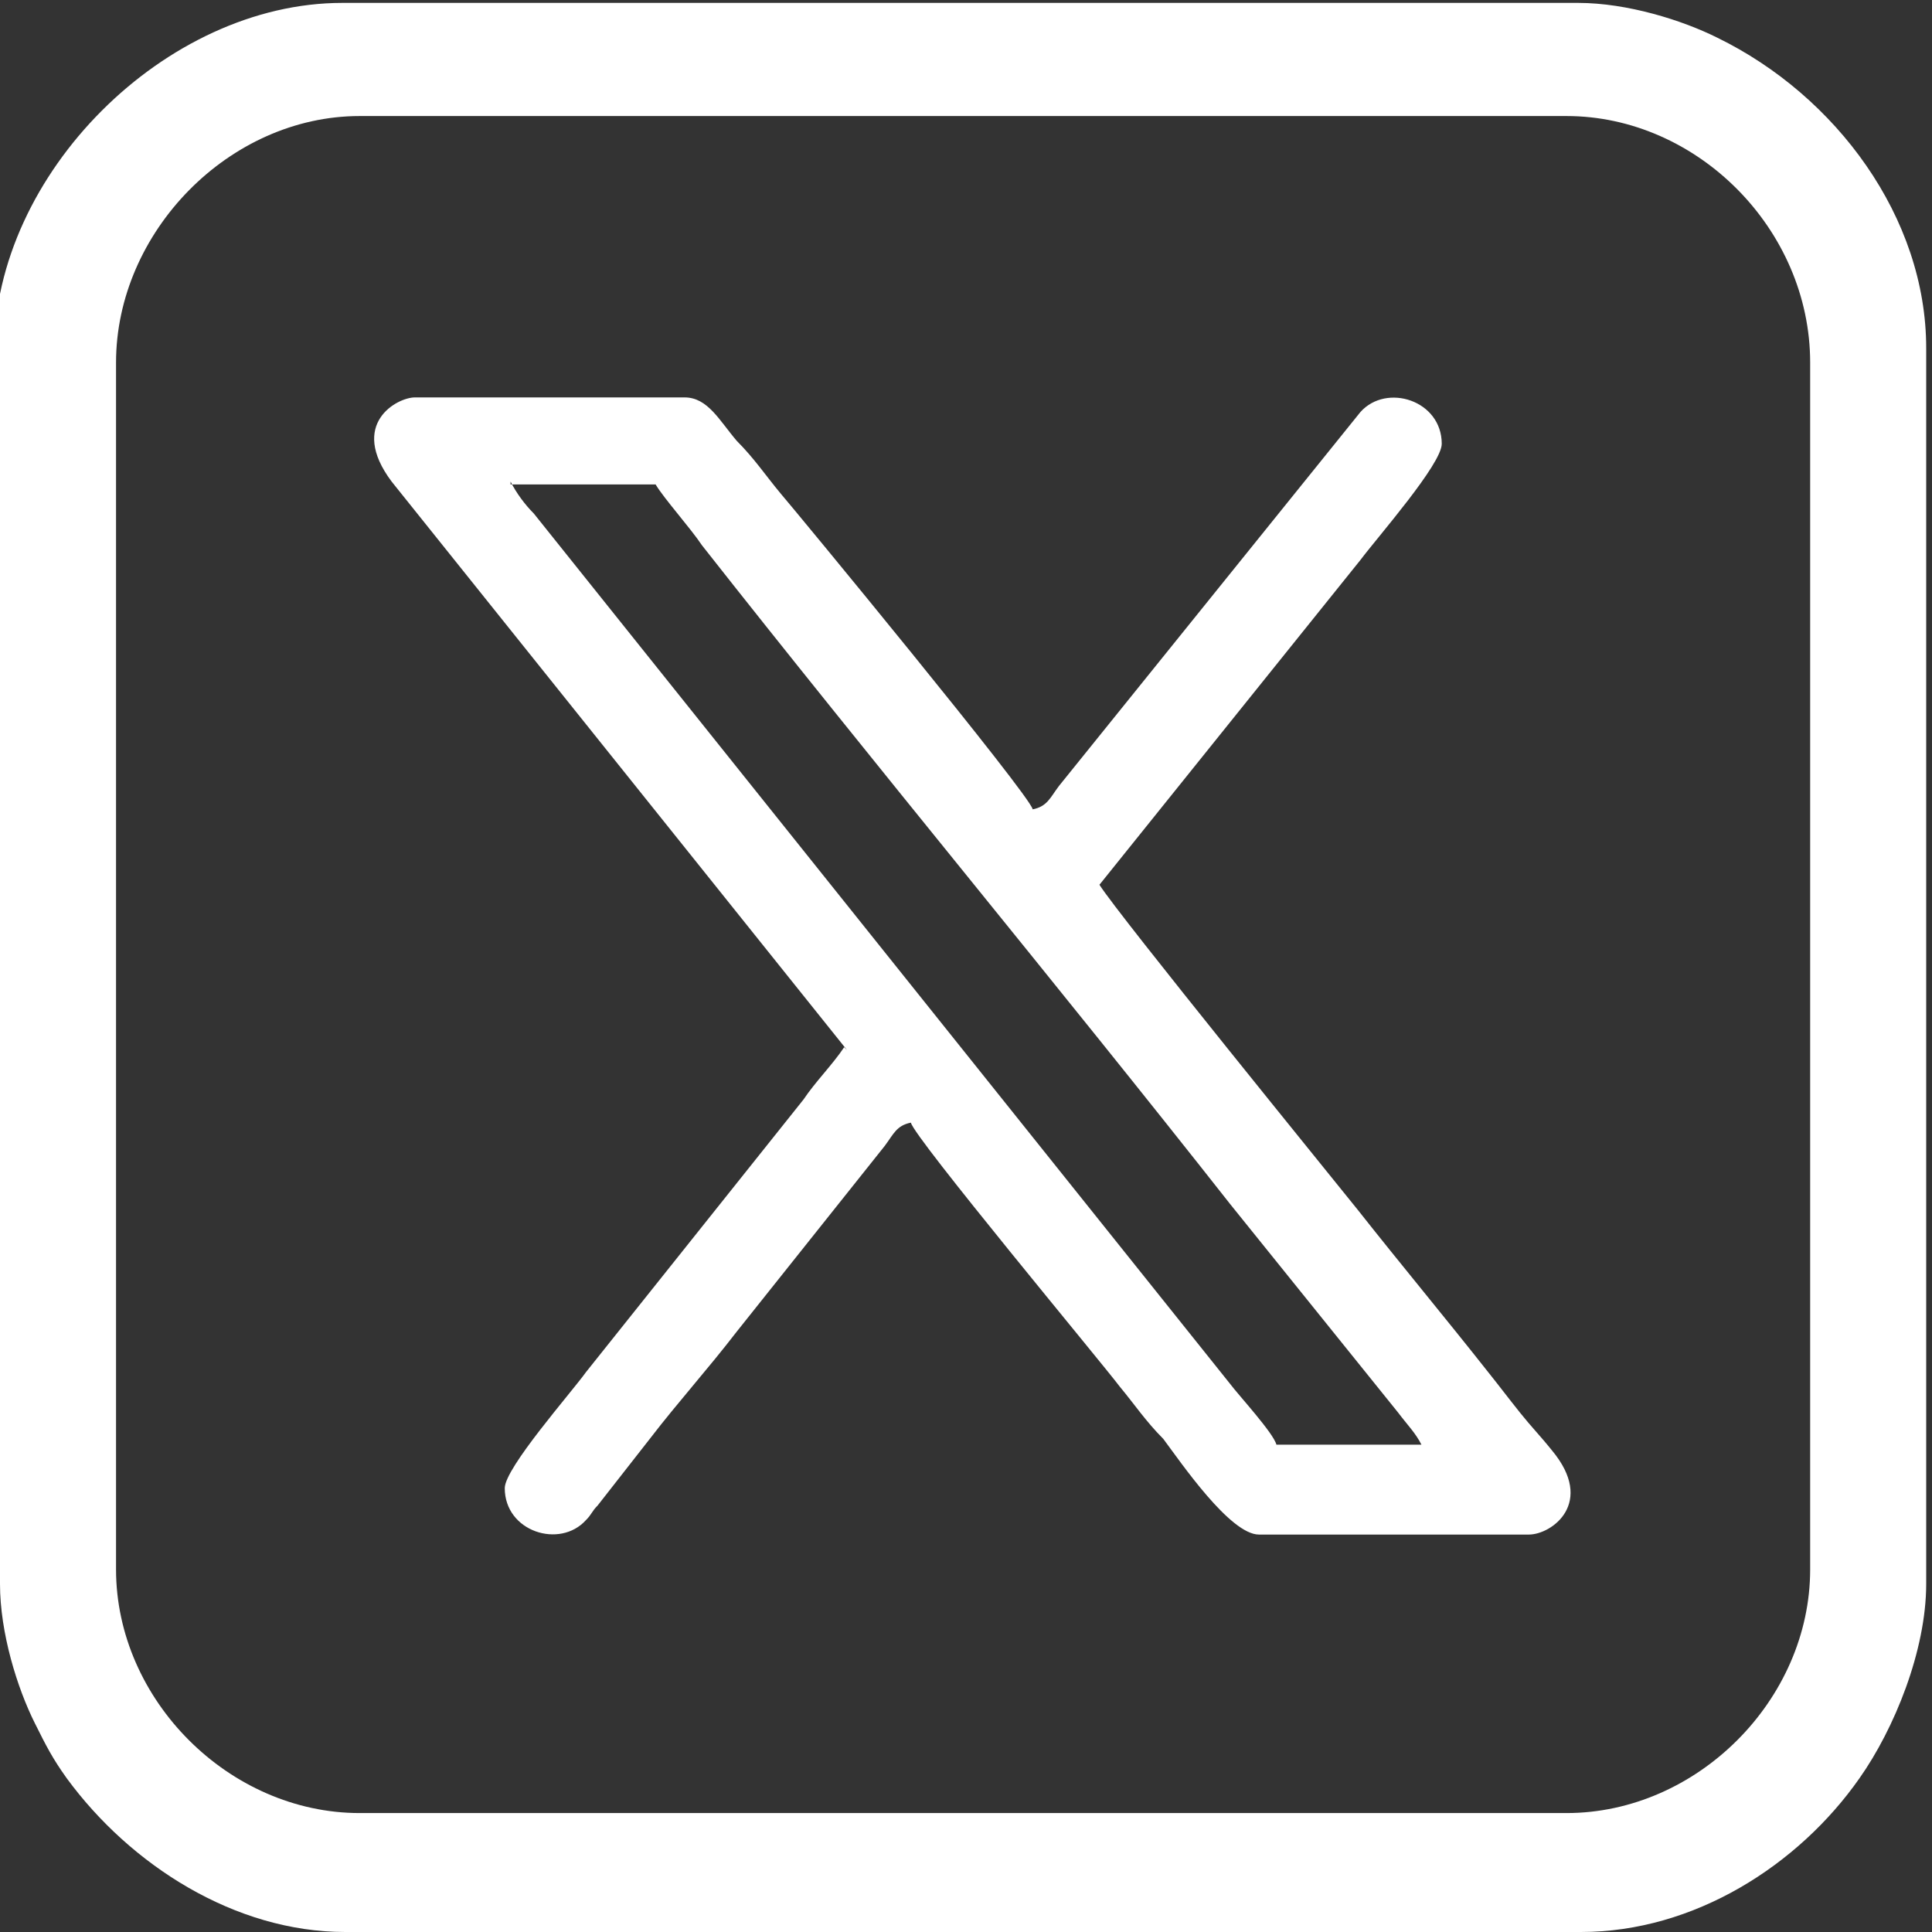 <?xml version="1.0" encoding="UTF-8"?>
<!DOCTYPE svg PUBLIC "-//W3C//DTD SVG 1.1//EN" "http://www.w3.org/Graphics/SVG/1.1/DTD/svg11.dtd">
<!-- Creator: CorelDRAW 2020 (64-Bit) -->
<svg xmlns="http://www.w3.org/2000/svg" xml:space="preserve" width="4.002mm" height="4.002mm" version="1.1" style="shape-rendering:geometricPrecision; text-rendering:geometricPrecision; image-rendering:optimizeQuality; fill-rule:evenodd; clip-rule:evenodd"
viewBox="0 0 6.66 6.66"
 xmlns:xlink="http://www.w3.org/1999/xlink"
 xmlns:xodm="http://www.corel.com/coreldraw/odm/2003">
 <rect x="0" y="0" width="6.66" height="6.66" fill="#333333" stroke="none"/>
 <defs>
  <style type="text/css">
   <![CDATA[
    .fil0 {fill:#ffffff}
   ]]>
  </style>
 </defs>
 <g id="Layer_x0020_1">
  <g id="_2233627193520">
   <path class="fil0" d="M1.76 1.67l0.5 0c0.03,0.05 0.12,0.15 0.16,0.21 0.59,0.75 1.23,1.52 1.82,2.27l0.58 0.72c0.03,0.04 0.06,0.07 0.08,0.11l-0.5 0c-0.01,-0.04 -0.13,-0.17 -0.16,-0.21l-2.4 -3c-0.03,-0.03 -0.06,-0.07 -0.08,-0.11zm1.15 1.94c-0.04,0.06 -0.1,0.12 -0.14,0.18l-0.75 0.94c-0.05,0.07 -0.28,0.33 -0.28,0.4 0,0.15 0.19,0.21 0.28,0.11 0.02,-0.02 0.02,-0.03 0.04,-0.05l0.18 -0.23c0.1,-0.13 0.2,-0.24 0.3,-0.37l0.51 -0.64c0.03,-0.04 0.04,-0.07 0.09,-0.08 0.01,0.05 0.66,0.83 0.72,0.91 0.05,0.06 0.09,0.12 0.15,0.18 0.06,0.08 0.23,0.33 0.33,0.33l0.93 0c0.08,0 0.23,-0.11 0.08,-0.29 -0.04,-0.05 -0.07,-0.08 -0.11,-0.13 -0.04,-0.05 -0.07,-0.09 -0.11,-0.14 -0.15,-0.19 -0.3,-0.37 -0.45,-0.56 -0.08,-0.1 -0.82,-1.01 -0.89,-1.12l0.9 -1.12c0.06,-0.08 0.28,-0.33 0.28,-0.4 0,-0.15 -0.19,-0.21 -0.28,-0.11l-1.04 1.29c-0.03,0.04 -0.04,0.07 -0.09,0.08 -0.01,-0.05 -0.81,-1.02 -0.87,-1.09 -0.05,-0.06 -0.09,-0.12 -0.15,-0.18 -0.06,-0.07 -0.1,-0.15 -0.18,-0.15l-0.93 0c-0.06,0 -0.23,0.09 -0.08,0.29l1.57 1.96z"/>
   <path class="fil0" d="M0.4 5.41l0 -4.16c0,-0.45 0.39,-0.85 0.84,-0.85l4.16 0c0.45,0 0.84,0.39 0.84,0.85l0 4.16c0,0.45 -0.39,0.84 -0.84,0.84l-4.16 0c-0.45,0 -0.84,-0.39 -0.84,-0.84zm-0.4 -4.21l0 4.26c0,0.17 0.06,0.36 0.12,0.48 0.04,0.08 0.06,0.12 0.11,0.19 0.22,0.3 0.58,0.53 0.96,0.53l4.26 0c0.39,0 0.75,-0.23 0.96,-0.53 0.12,-0.17 0.23,-0.44 0.23,-0.67l0 -4.26c0,-0.45 -0.31,-0.87 -0.72,-1.07 -0.12,-0.06 -0.31,-0.12 -0.48,-0.12l-4.26 0c-0.61,0 -1.2,0.59 -1.2,1.2z"/>
  </g>
 </g>
</svg>
